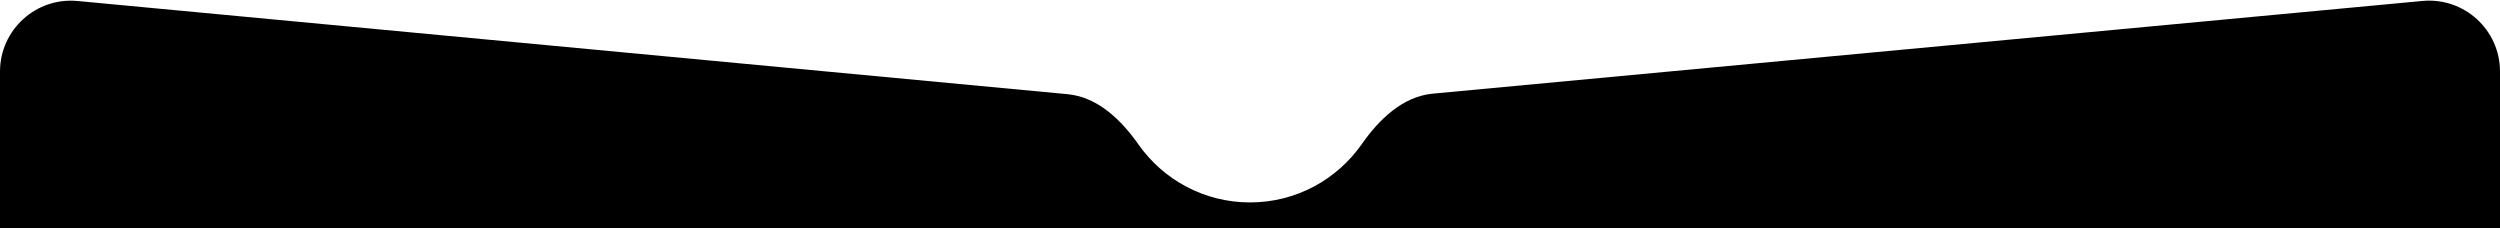 <?xml version="1.0" encoding="UTF-8"?> <svg xmlns="http://www.w3.org/2000/svg" width="3174" height="290" viewBox="0 0 3174 290" fill="none"><path fill-rule="evenodd" clip-rule="evenodd" d="M1355.38 119.576C1393.49 123.163 1423.37 152.09 1445.39 183.401C1476.69 227.913 1528.45 257 1587 257C1645.69 257 1697.56 227.772 1728.84 183.077C1750.87 151.591 1780.83 122.473 1819.1 118.889L3075.61 1.215C3128.4 -3.729 3174 37.802 3174 90.823V290H0V90.869C0 37.832 45.63 -3.705 98.434 1.265L1355.38 119.576Z" fill="#010D42" style="fill:#010D42;fill:color(display-p3 0.004 0.051 0.259);fill-opacity:1;"></path></svg> 